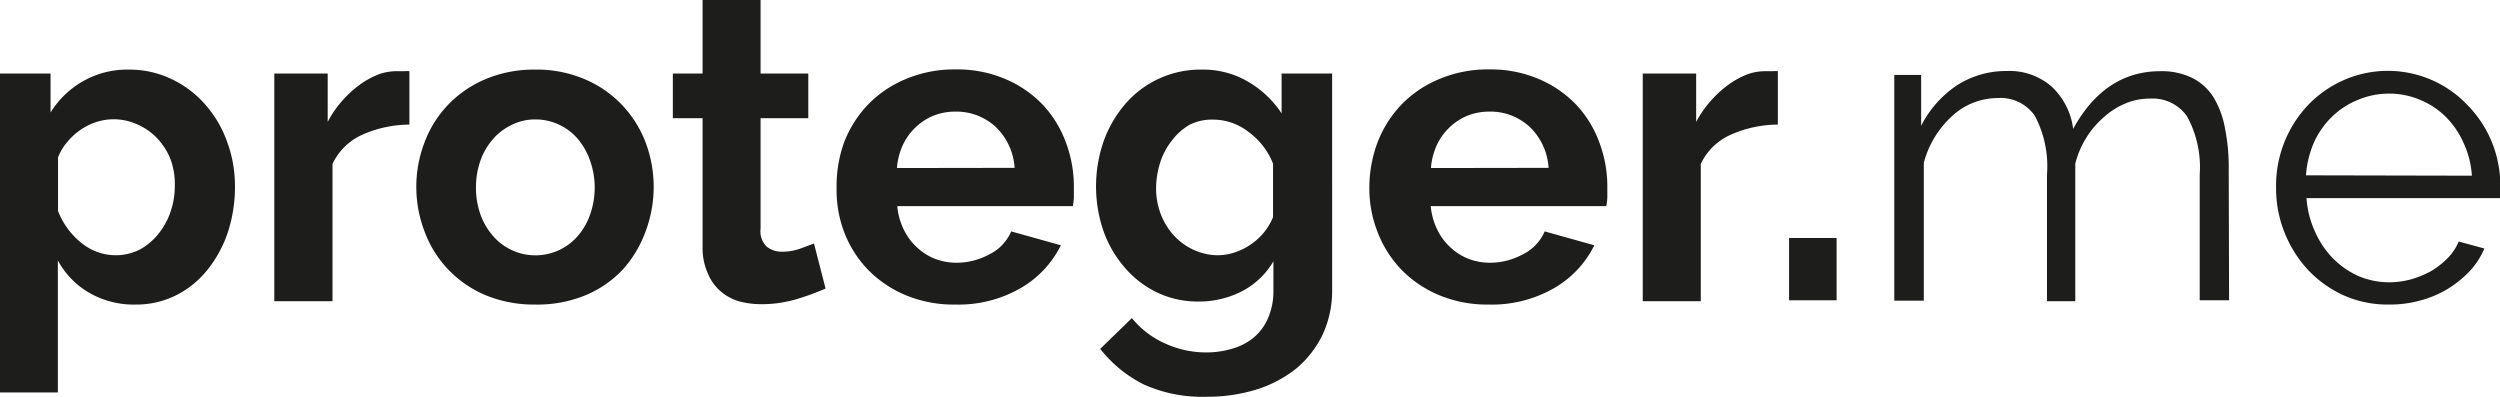 <svg xmlns="http://www.w3.org/2000/svg" viewBox="0 0 140.45 22.29"><defs><style>.cls-1{fill:#1d1d1b;}</style></defs><g id="Capa_2" data-name="Capa 2"><g id="Capa_1-2" data-name="Capa 1"><path class="cls-1" d="M7.63,17.11A5,5,0,0,1,5,16.44a4.62,4.62,0,0,1-1.75-1.81v7.42H0V4.13H2.84V6.32A5.14,5.14,0,0,1,4.67,4.56a5,5,0,0,1,2.57-.65,5.47,5.47,0,0,1,2.39.53,5.78,5.78,0,0,1,1.88,1.41,6.4,6.4,0,0,1,1.24,2.09,7.15,7.15,0,0,1,.45,2.54,8.19,8.19,0,0,1-.41,2.6,6.83,6.83,0,0,1-1.16,2.11A5.33,5.33,0,0,1,9.87,16.6,5,5,0,0,1,7.63,17.11ZM6.54,14.34A3,3,0,0,0,7.89,14a3.48,3.48,0,0,0,1-.85,4,4,0,0,0,.69-1.25,4.45,4.45,0,0,0,.24-1.45A4.08,4.08,0,0,0,9.6,9a3.67,3.67,0,0,0-.74-1.2A3.43,3.43,0,0,0,7.74,7a3.26,3.26,0,0,0-1.4-.3,3.2,3.2,0,0,0-.94.16,3.45,3.45,0,0,0-.9.45A3.69,3.69,0,0,0,3.76,8a2.84,2.84,0,0,0-.5.85v3a4.24,4.24,0,0,0,1.33,1.81A3.06,3.06,0,0,0,6.54,14.34Z"></path><path class="cls-1" d="M23,7a6.6,6.6,0,0,0-2.65.57,3.38,3.38,0,0,0-1.67,1.64v7.71H15.41V4.13h3V6.85a5.75,5.75,0,0,1,.8-1.17,6.17,6.17,0,0,1,1-.92,4.81,4.81,0,0,1,1.08-.59A3,3,0,0,1,22.34,4h.4A1,1,0,0,1,23,4Z"></path><path class="cls-1" d="M30.07,17.11a7.13,7.13,0,0,1-2.8-.53,6.31,6.31,0,0,1-2.1-1.45A6.22,6.22,0,0,1,23.85,13a7,7,0,0,1,0-5,6.17,6.17,0,0,1,1.32-2.11,6.28,6.28,0,0,1,2.1-1.44,7,7,0,0,1,2.8-.54,6.86,6.86,0,0,1,2.78.54,6.24,6.24,0,0,1,2.09,1.44A6.35,6.35,0,0,1,36.27,8a7.11,7.11,0,0,1,0,5A6.55,6.55,0,0,1,35,15.13a6.07,6.07,0,0,1-2.09,1.45A7.08,7.08,0,0,1,30.07,17.11Zm-3.33-6.58A4.44,4.44,0,0,0,27,12.07a3.78,3.78,0,0,0,.71,1.2,3.15,3.15,0,0,0,4.74,0,3.7,3.7,0,0,0,.7-1.21,4.56,4.56,0,0,0,.26-1.56A4.47,4.47,0,0,0,33.14,9a3.75,3.75,0,0,0-.7-1.22,3.12,3.12,0,0,0-2.37-1.07,2.9,2.9,0,0,0-1.31.3,3.2,3.2,0,0,0-1.06.8A3.72,3.72,0,0,0,27,9,4.48,4.48,0,0,0,26.74,10.53Z"></path><path class="cls-1" d="M46.38,16.21a14.16,14.16,0,0,1-1.61.59,6.84,6.84,0,0,1-2,.29,4.83,4.83,0,0,1-1.28-.17,2.81,2.81,0,0,1-1-.55,2.65,2.65,0,0,1-.72-1A3.51,3.51,0,0,1,39.47,14V6.64H37.8V4.13h1.67V0h3.26V4.13h2.68V6.64H42.73v6.22a1.18,1.18,0,0,0,.35,1,1.35,1.35,0,0,0,.87.28,3,3,0,0,0,1-.17l.78-.29Z"></path><path class="cls-1" d="M53.67,17.11a7,7,0,0,1-2.77-.52,6.42,6.42,0,0,1-2.12-1.42,6.29,6.29,0,0,1-1.34-2.09A6.67,6.67,0,0,1,47,10.57,7.26,7.26,0,0,1,47.42,8a6.42,6.42,0,0,1,1.34-2.12,6.31,6.31,0,0,1,2.13-1.44,7,7,0,0,1,2.8-.54,6.87,6.87,0,0,1,2.79.54,6.32,6.32,0,0,1,2.09,1.43A6.21,6.21,0,0,1,59.88,8a7,7,0,0,1,.45,2.48c0,.21,0,.42,0,.61a3,3,0,0,1-.06.49H50.41a3.68,3.68,0,0,0,.37,1.33,3.25,3.25,0,0,0,.75,1,3.13,3.13,0,0,0,1,.63,3.33,3.33,0,0,0,1.21.22,3.84,3.84,0,0,0,1.84-.47A2.56,2.56,0,0,0,56.81,13l2.79.78a5.68,5.68,0,0,1-2.25,2.4A7,7,0,0,1,53.67,17.11ZM57,9.43a3.48,3.48,0,0,0-1.06-2.3,3.26,3.26,0,0,0-2.27-.86,3.32,3.32,0,0,0-1.23.23,3.24,3.24,0,0,0-1,.65,3.32,3.32,0,0,0-.72,1,3.83,3.83,0,0,0-.33,1.29Z"></path><path class="cls-1" d="M67.31,16.94A5.29,5.29,0,0,1,65,16.43,5.59,5.59,0,0,1,63.16,15,6.39,6.39,0,0,1,62,13a7.75,7.75,0,0,1,0-5.06,6.66,6.66,0,0,1,1.21-2.09A5.58,5.58,0,0,1,67.5,3.91a5,5,0,0,1,2.6.67A5.65,5.65,0,0,1,72,6.37V4.13h2.84V16.26a5.9,5.9,0,0,1-.53,2.53,5.72,5.72,0,0,1-1.47,1.9,6.85,6.85,0,0,1-2.24,1.19,9.44,9.44,0,0,1-2.83.41,8,8,0,0,1-3.51-.69,7.23,7.23,0,0,1-2.45-2l1.78-1.73a5,5,0,0,0,1.83,1.41,5.56,5.56,0,0,0,2.35.52,5,5,0,0,0,1.45-.21A3.34,3.34,0,0,0,70.39,19a2.92,2.92,0,0,0,.84-1.11,3.82,3.82,0,0,0,.31-1.61v-1.6a4.39,4.39,0,0,1-1.78,1.69A5.3,5.3,0,0,1,67.31,16.94Zm1.09-2.6a3.12,3.12,0,0,0,1-.17,3.47,3.47,0,0,0,.9-.46,3.42,3.42,0,0,0,1.22-1.51v-3a4,4,0,0,0-1.38-1.79,3.23,3.23,0,0,0-2-.69A2.77,2.77,0,0,0,66.85,7a3.29,3.29,0,0,0-1,.88,3.86,3.86,0,0,0-.67,1.25,4.79,4.79,0,0,0-.23,1.46,4,4,0,0,0,.27,1.46,3.73,3.73,0,0,0,.74,1.19,3.39,3.39,0,0,0,1.11.8A3.31,3.31,0,0,0,68.4,14.34Z"></path><path class="cls-1" d="M83.64,17.11a7,7,0,0,1-2.77-.52,6.42,6.42,0,0,1-2.12-1.42,6.29,6.29,0,0,1-1.34-2.09,6.67,6.67,0,0,1-.48-2.51A7.26,7.26,0,0,1,77.39,8a6.42,6.42,0,0,1,1.34-2.12,6.31,6.31,0,0,1,2.13-1.44,7,7,0,0,1,2.8-.54,6.87,6.87,0,0,1,2.79.54,6.32,6.32,0,0,1,2.09,1.43A6.21,6.21,0,0,1,89.85,8a7,7,0,0,1,.45,2.48c0,.21,0,.42,0,.61a3,3,0,0,1-.06.49H80.38a3.68,3.68,0,0,0,.37,1.33,3.25,3.25,0,0,0,.75,1,3.13,3.13,0,0,0,1,.63,3.33,3.33,0,0,0,1.21.22,3.84,3.84,0,0,0,1.84-.47A2.56,2.56,0,0,0,86.78,13l2.79.78a5.68,5.68,0,0,1-2.25,2.4A7,7,0,0,1,83.64,17.11ZM87,9.43a3.48,3.48,0,0,0-1.06-2.3,3.24,3.24,0,0,0-2.27-.86,3.32,3.32,0,0,0-1.23.23,3.24,3.24,0,0,0-1,.65,3.32,3.32,0,0,0-.72,1,3.83,3.83,0,0,0-.33,1.29Z"></path><path class="cls-1" d="M99.88,7a6.57,6.57,0,0,0-2.65.57,3.36,3.36,0,0,0-1.68,1.64v7.71H92.29V4.13h3V6.85a5.79,5.79,0,0,1,.81-1.17,6.11,6.11,0,0,1,1-.92,4.81,4.81,0,0,1,1.08-.59A3,3,0,0,1,99.22,4h.4a1.09,1.09,0,0,1,.26,0Z"></path><path class="cls-1" d="M100.51,16.87v-3.5h2.67v3.5Z"></path><path class="cls-1" d="M125.23,16.87h-1.65V9.8a5.93,5.93,0,0,0-.71-3.26,2.35,2.35,0,0,0-2.09-1,3.52,3.52,0,0,0-1.37.27,4.26,4.26,0,0,0-1.19.75,5,5,0,0,0-1,1.16,5.1,5.1,0,0,0-.63,1.47v7.73H115V9.8a6.07,6.07,0,0,0-.68-3.29,2.33,2.33,0,0,0-2.09-1,3.77,3.77,0,0,0-2.55,1,5.45,5.45,0,0,0-1.6,2.63v7.75h-1.66V4.21h1.51V7.07a6,6,0,0,1,2-2.27,5.09,5.09,0,0,1,2.8-.81,3.59,3.59,0,0,1,2.56.9,3.93,3.93,0,0,1,1.18,2.35Q118.25,4,121.37,4a3.87,3.87,0,0,1,1.81.39,3,3,0,0,1,1.19,1.1A5.07,5.07,0,0,1,125,7.21a11,11,0,0,1,.21,2.25Z"></path><path class="cls-1" d="M134.2,17.11a6.07,6.07,0,0,1-2.54-.52,6.41,6.41,0,0,1-2-1.43,6.84,6.84,0,0,1-1.32-2.11,6.72,6.72,0,0,1-.47-2.55,6.59,6.59,0,0,1,1.78-4.58,6.28,6.28,0,0,1,2-1.41,6.17,6.17,0,0,1,7,1.42A6.48,6.48,0,0,1,140,8a6.59,6.59,0,0,1,.47,2.48v.39a.75.75,0,0,1,0,.26H129.58a5.37,5.37,0,0,0,.48,1.89,5.08,5.08,0,0,0,1,1.49,4.75,4.75,0,0,0,1.44,1,4.47,4.47,0,0,0,1.74.35,4.66,4.66,0,0,0,1.22-.17,5.6,5.6,0,0,0,1.12-.46,4.57,4.57,0,0,0,.92-.72,2.88,2.88,0,0,0,.63-.94l1.44.39a4.27,4.27,0,0,1-.83,1.28,6.11,6.11,0,0,1-1.24,1,6,6,0,0,1-1.56.65A6.41,6.41,0,0,1,134.2,17.11Zm4.67-7.24A5.1,5.1,0,0,0,138.39,8a4.86,4.86,0,0,0-1-1.45,4.44,4.44,0,0,0-1.43-.94,4.4,4.4,0,0,0-1.74-.35,4.48,4.48,0,0,0-1.75.35,4.53,4.53,0,0,0-1.45.94A4.71,4.71,0,0,0,130,8a5.58,5.58,0,0,0-.45,1.85Z"></path></g></g></svg>